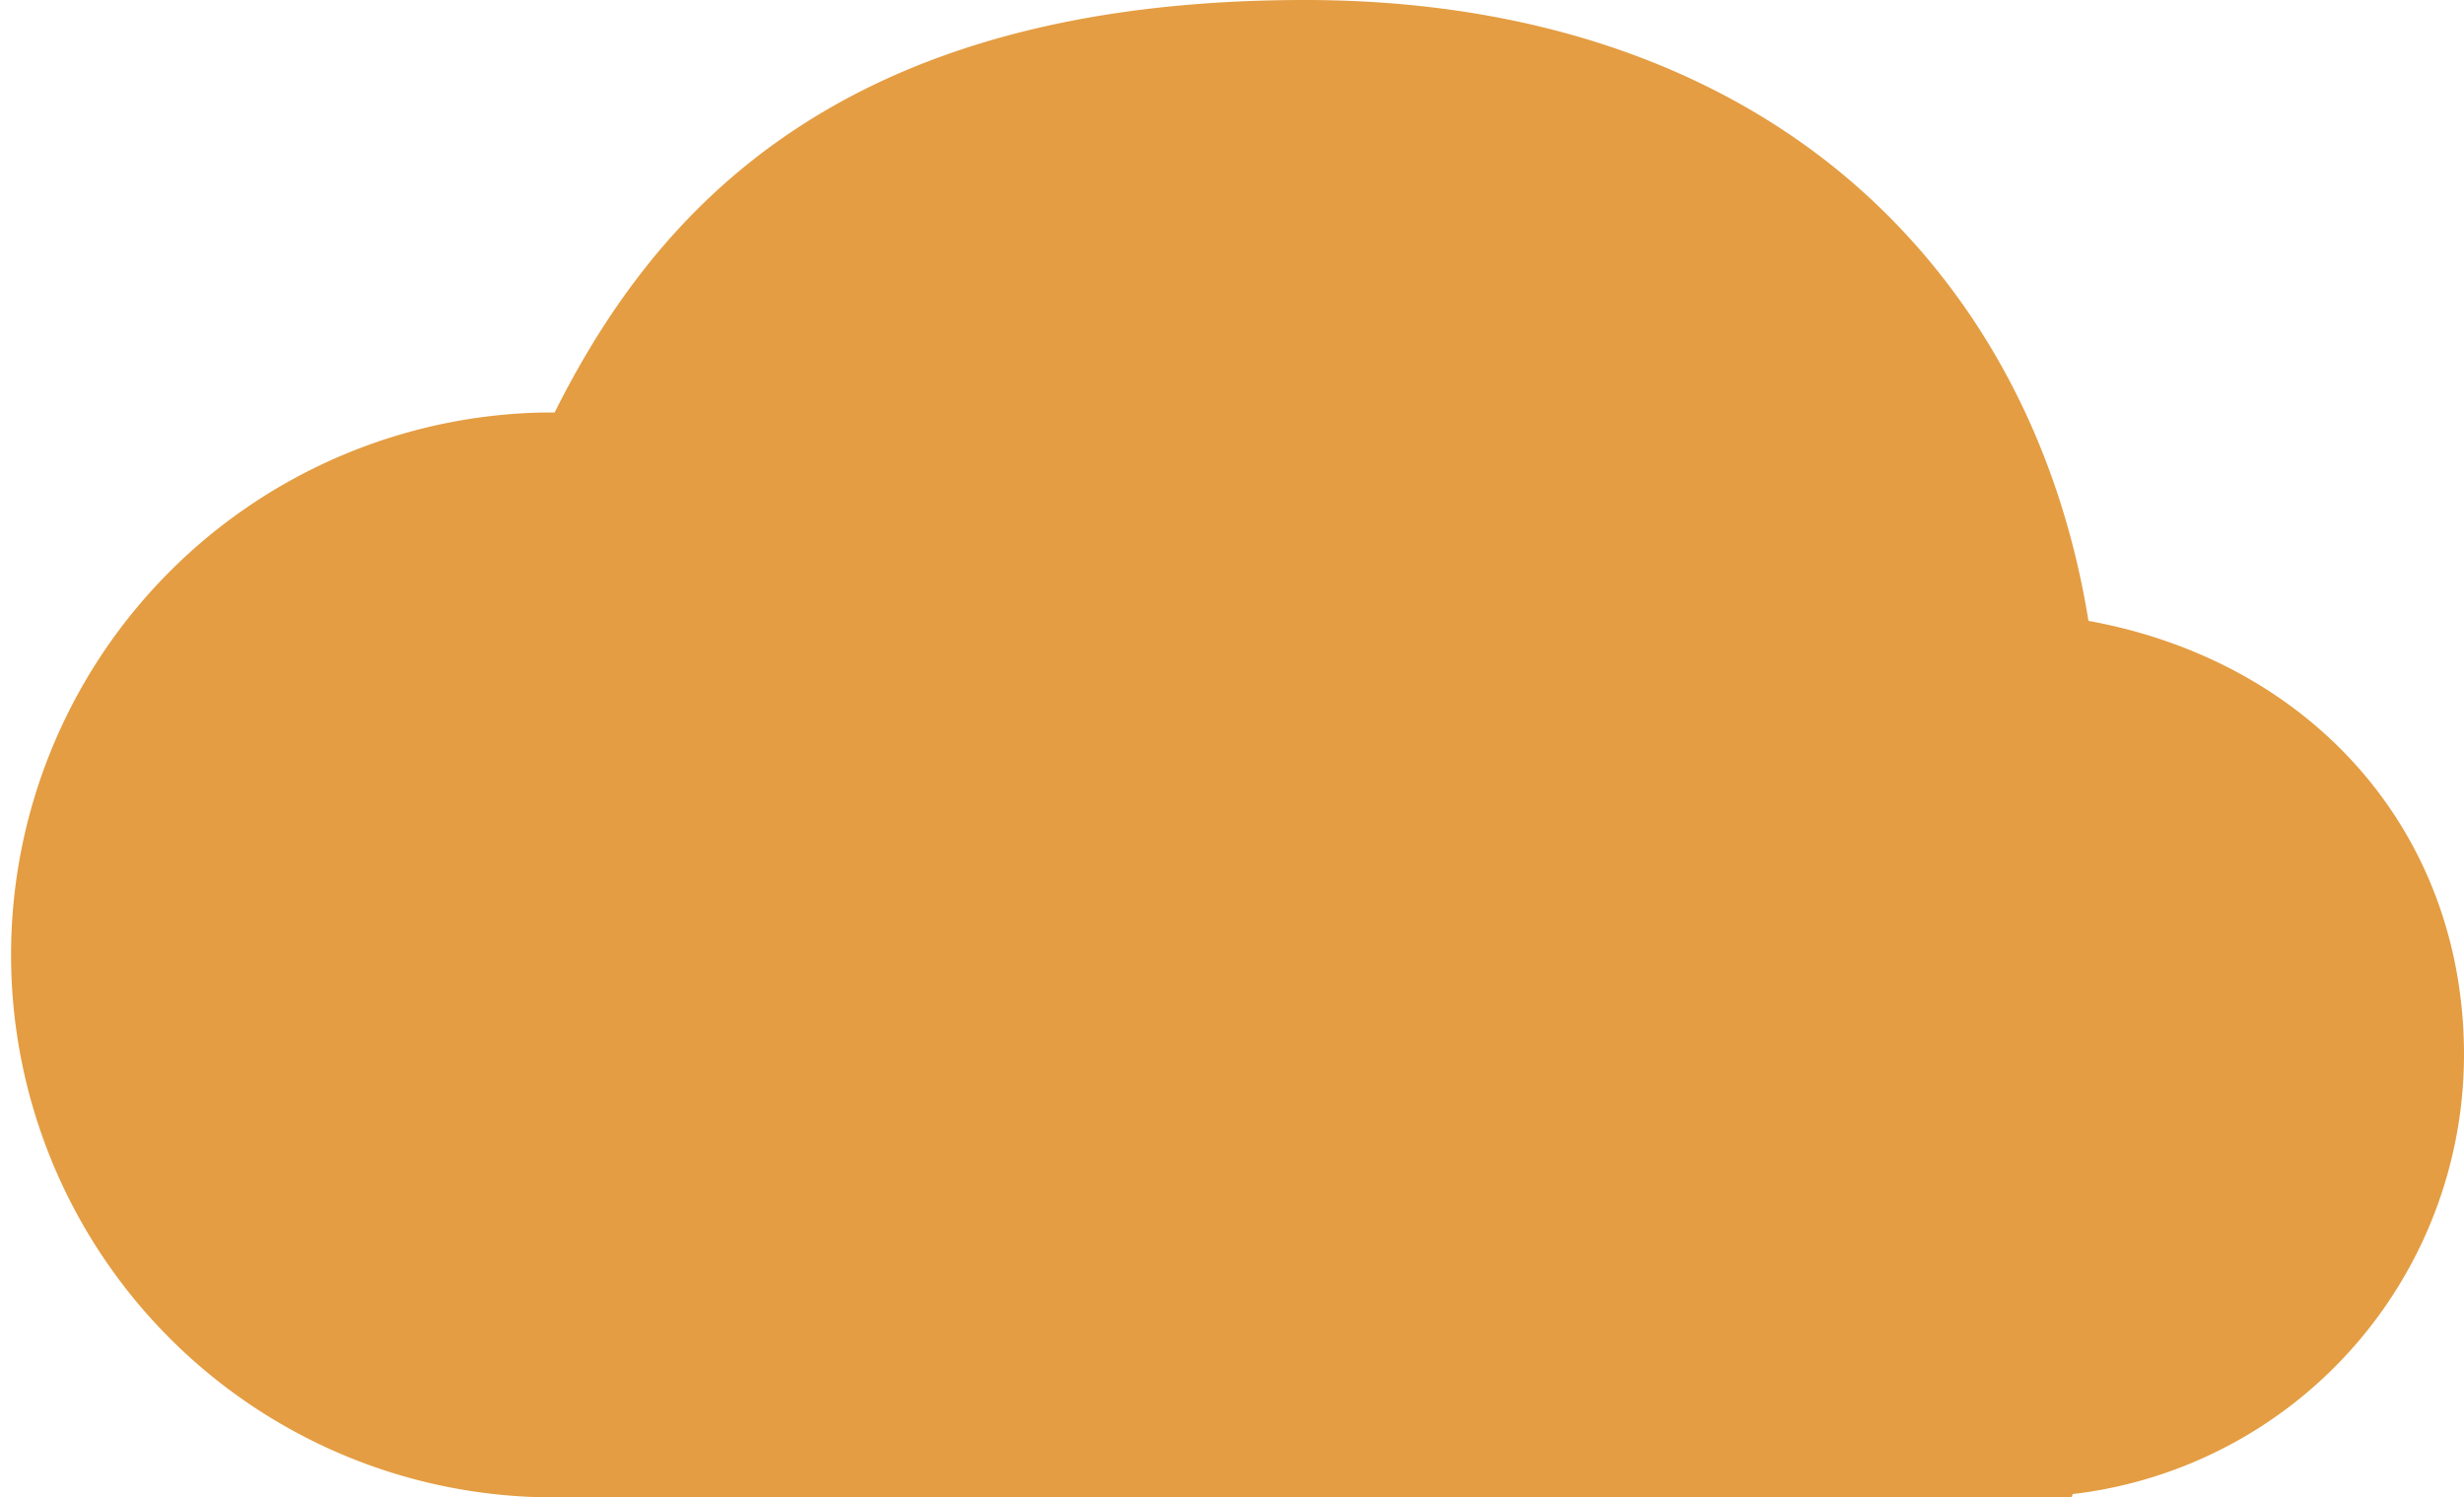 <?xml version="1.0" encoding="UTF-8"?> <svg xmlns="http://www.w3.org/2000/svg" viewBox="0 0 545 331.2"><defs><style>.cls-1{fill:#e49d42;}</style></defs><g id="Layer_2" data-name="Layer 2"><g id="Layer_1-2" data-name="Layer 1"><path class="cls-1" d="M447.2,331.2H120a120,120,0,0,1,0-239.95q1.34,0,2.67,0C145,46.71,185.7,0,288.64,0,340,0,383.55,15.46,414.52,44.7c25.17,23.77,41.42,55.59,47.42,92.64,49.54,9,83.06,46.91,83.06,96a97.93,97.93,0,0,1-86.53,97.15l-.27.65Z"></path></g></g></svg> 